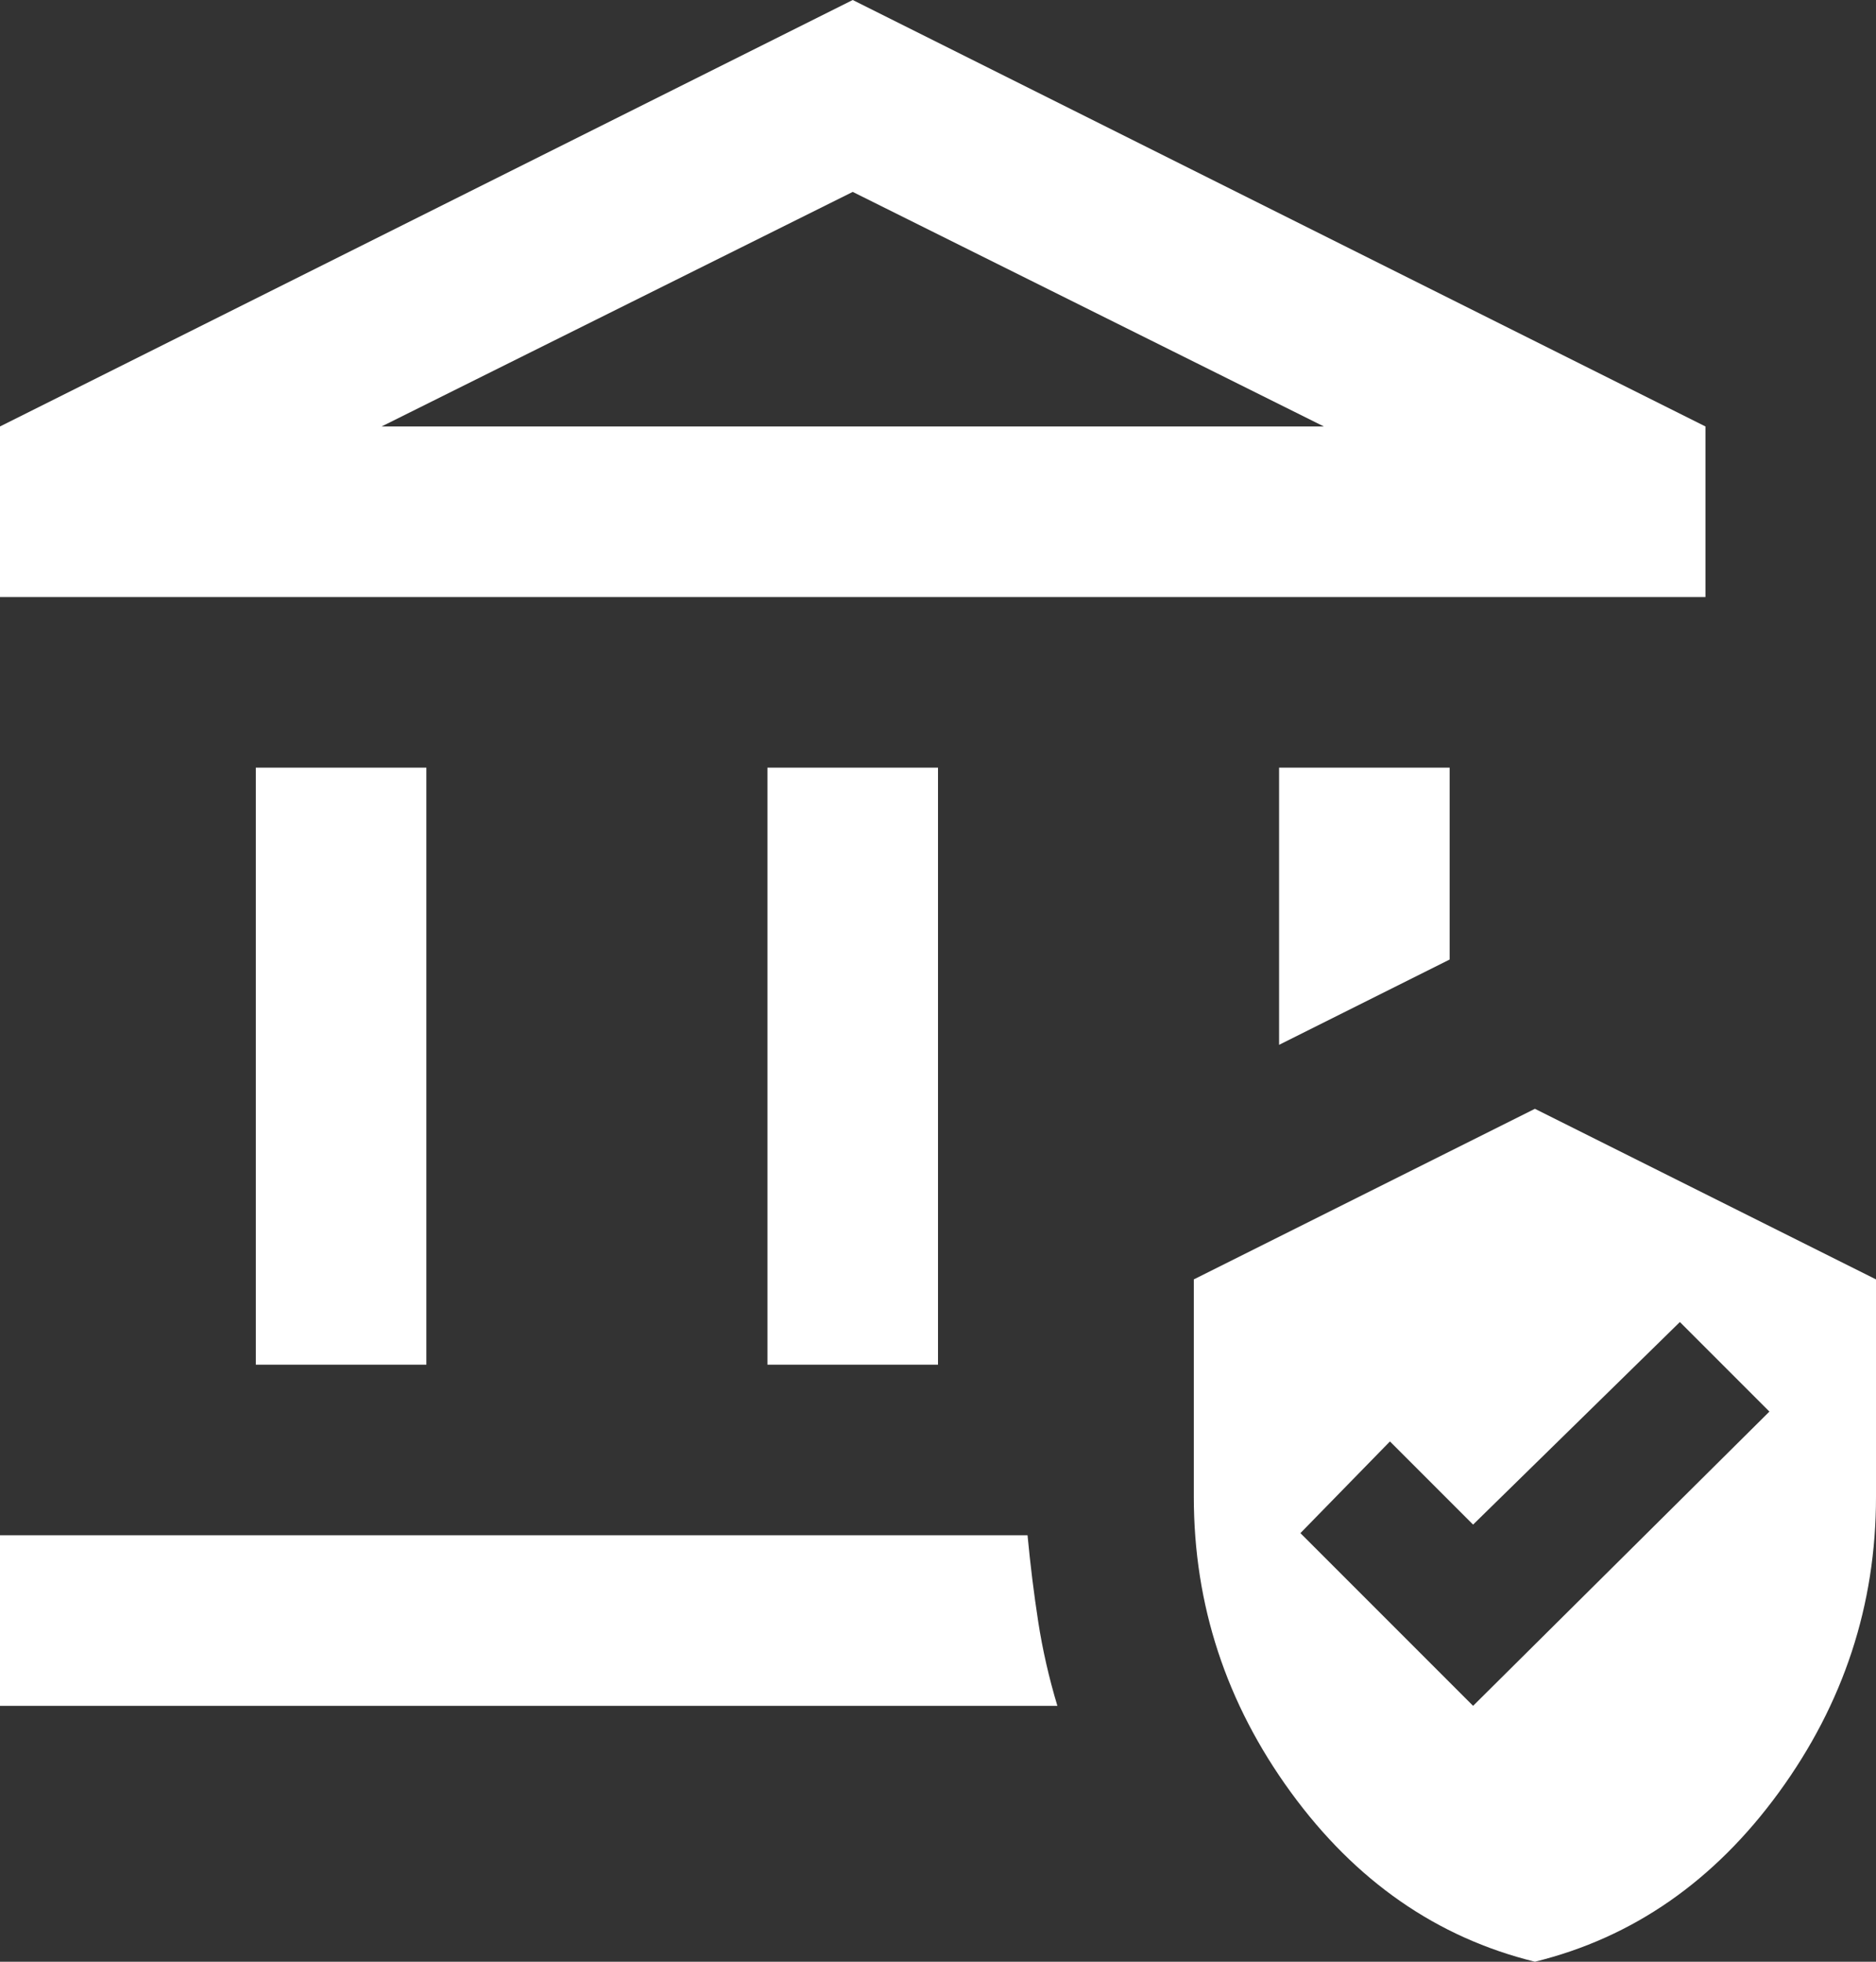 <svg width="22" height="23" viewBox="0 0 22 23" fill="none" xmlns="http://www.w3.org/2000/svg">
<rect x="0" y="0" width="22" height="23" fill="#333333" stroke="none"/>
<path d="M3 16V9H5V16H3ZM9 16V9H11V16H9ZM0 7V5L10 0L20 5V7H0ZM4.475 5H15.525L10 2.25L4.475 5ZM0 20V18H12.05C12.083 18.35 12.125 18.688 12.175 19.012C12.225 19.337 12.3 19.667 12.4 20H0ZM15 12.25V9H17V11.25L15 12.25ZM18 23C16.85 22.717 15.896 22.054 15.137 21.012C14.379 19.971 14 18.817 14 17.55V15L18 13L22 15V17.55C22 18.817 21.621 19.971 20.863 21.012C20.104 22.054 19.15 22.717 18 23ZM17.275 20L20.75 16.55L19.7 15.5L17.275 17.875L16.3 16.9L15.25 17.975L17.275 20Z" fill="white"/>
</svg>
